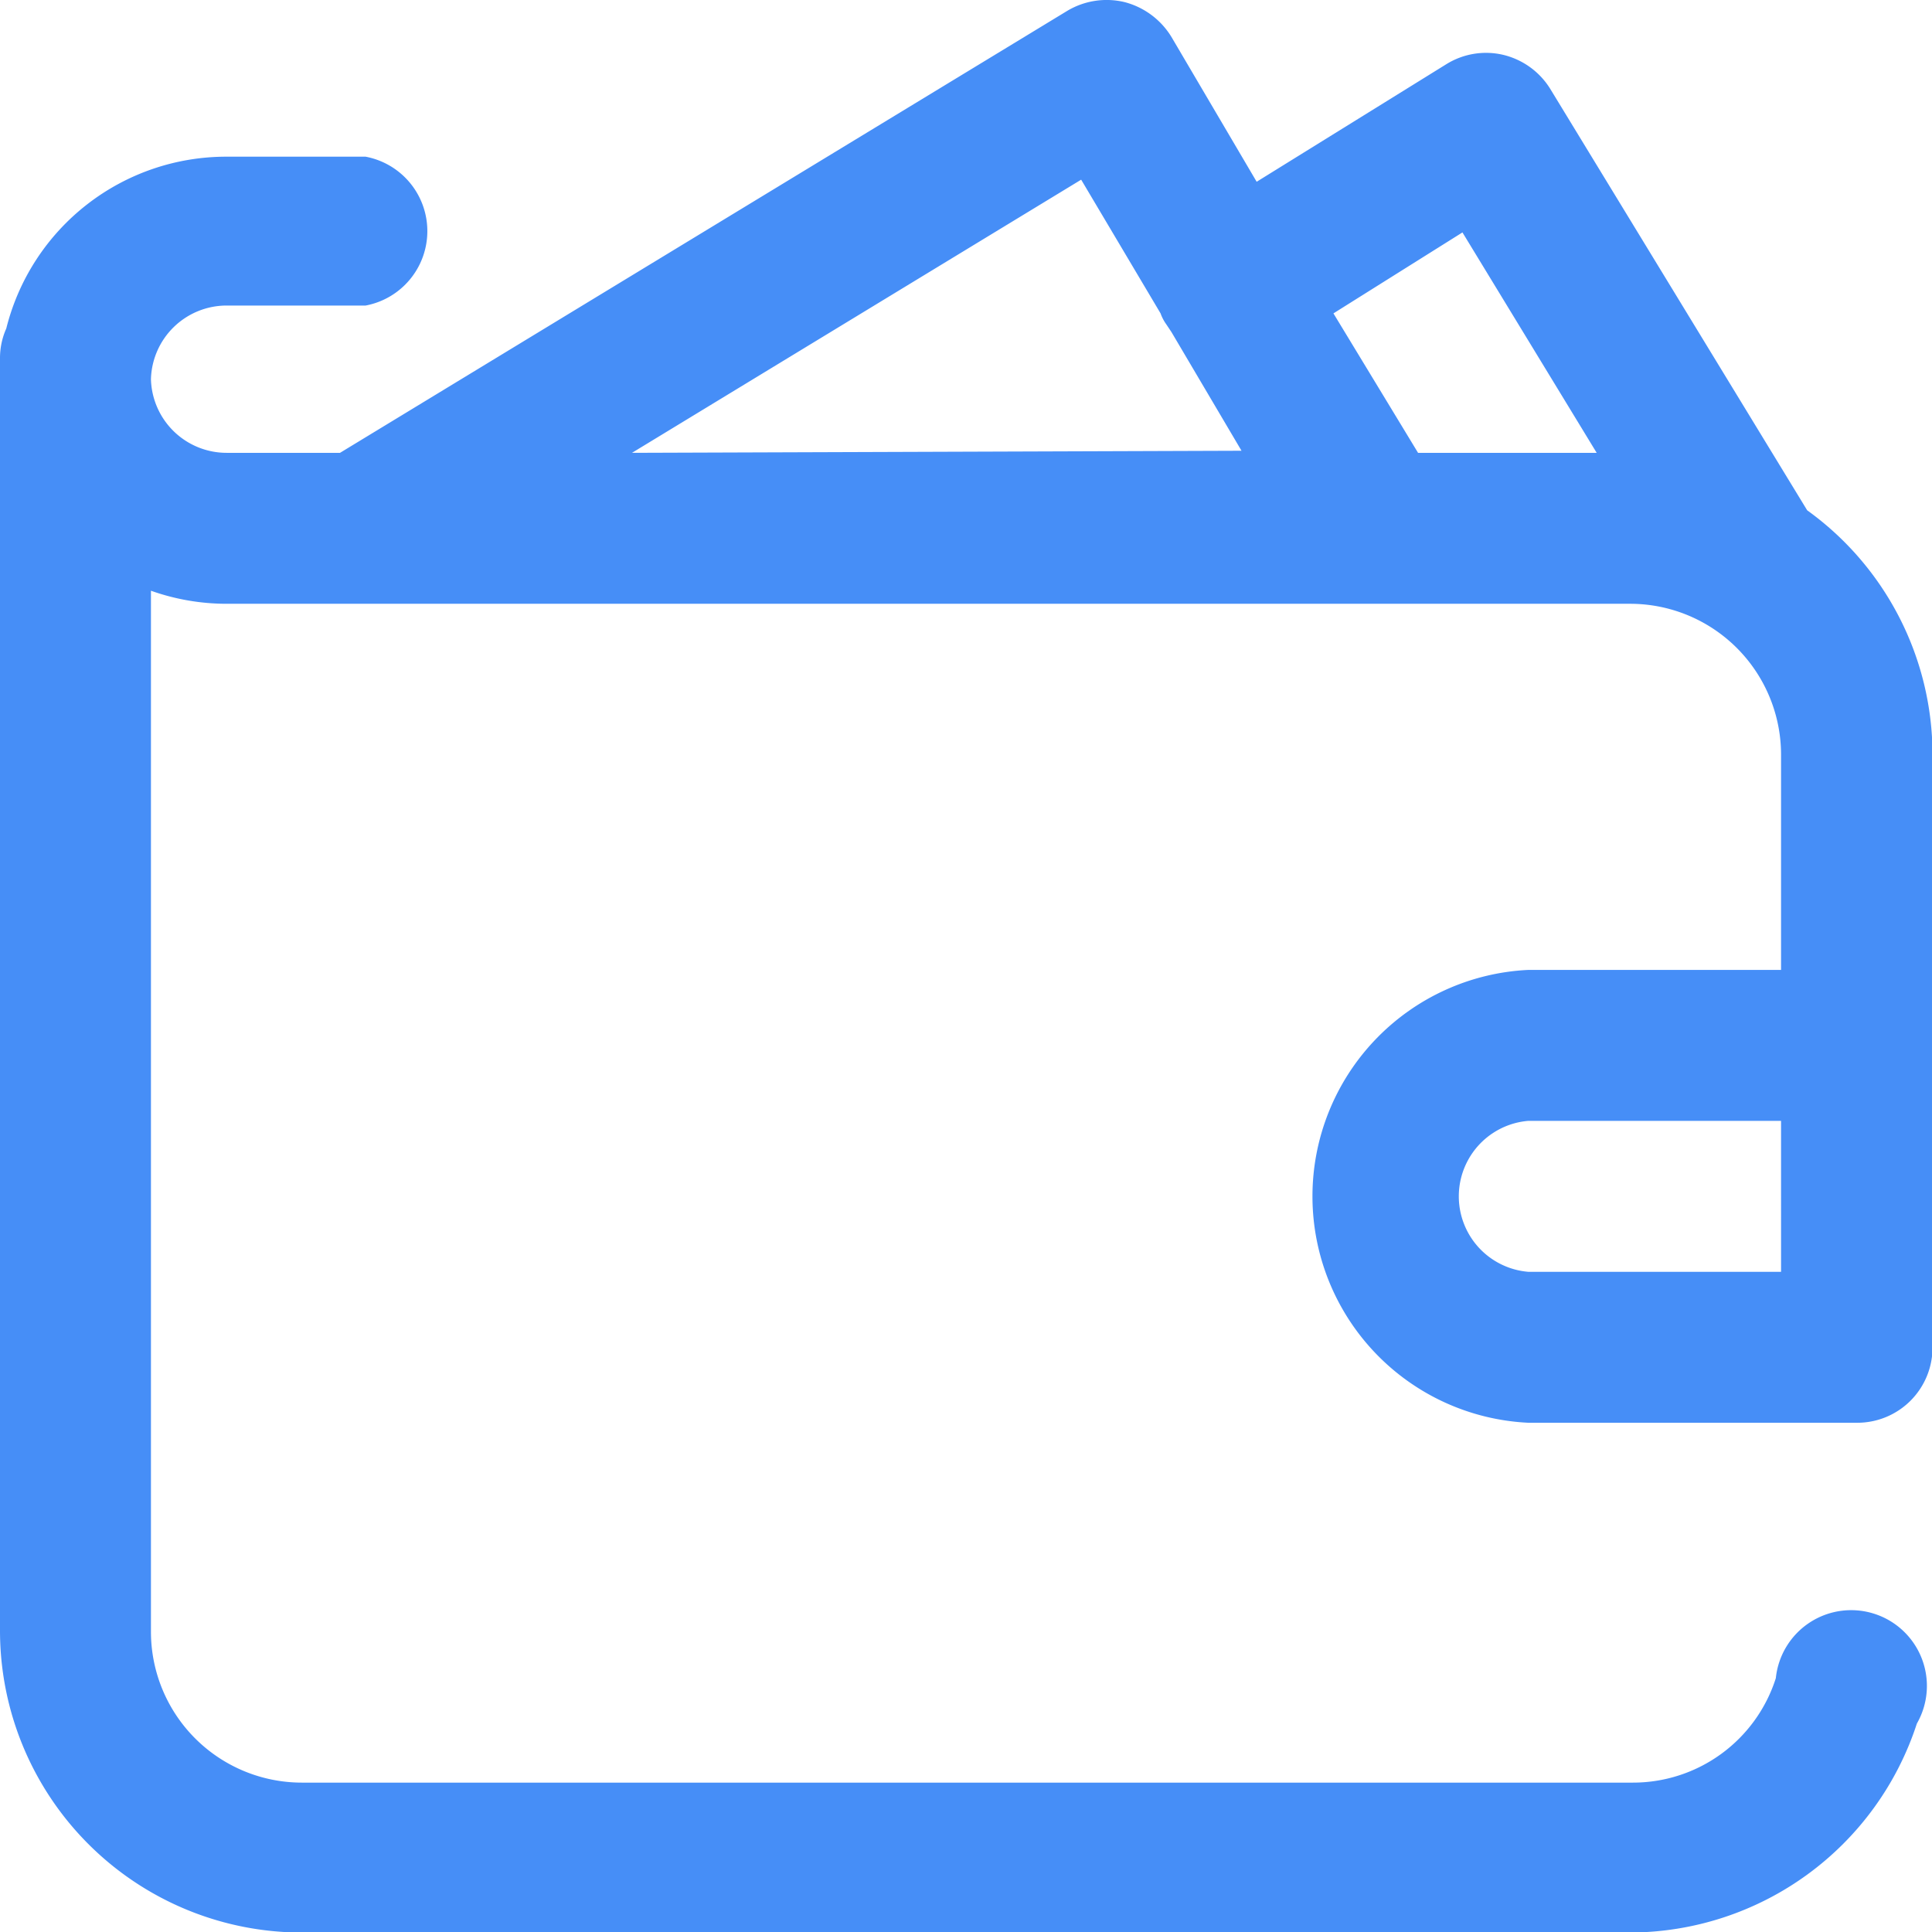<svg xmlns="http://www.w3.org/2000/svg" viewBox="0 0 36.99 36.99"><defs><style>.cls-1{fill:#468ef7;}</style></defs><title>Asset 12</title><g id="Layer_2" data-name="Layer 2"><g id="Layer_1-2" data-name="Layer 1"><path class="cls-1" d="M29.26,18.57a4.34,4.34,0,0,0,0,8.67h6.29A1.44,1.44,0,0,0,37,25.79V14.45A5.77,5.77,0,0,0,34.6,9.77L29.68,1.7a1.46,1.46,0,0,0-.9-.65,1.44,1.44,0,0,0-1.09.18L24.06,3.48,22.43.71a1.49,1.49,0,0,0-.9-.67,1.47,1.47,0,0,0-1.1.17L6.51,8.67H4.34A1.45,1.45,0,0,1,2.89,7.26,1.45,1.45,0,0,1,4.34,5.85H7A1.45,1.45,0,0,0,7,3H4.34A4.34,4.34,0,0,0,.12,6.29,1.39,1.39,0,0,0,0,6.86V31.21A5.78,5.78,0,0,0,5.78,37H31.21a5.79,5.79,0,0,0,5.49-4A1.45,1.45,0,1,0,34,32.13a2.87,2.87,0,0,1-2.74,2H5.78a2.89,2.89,0,0,1-2.89-2.89V11.31a4.33,4.33,0,0,0,1.45.25H31.21a2.89,2.89,0,0,1,2.89,2.89v4.12Zm4.84,5.78H29.26a1.45,1.45,0,0,1,0-2.89H34.1Zm-22-15.68,8.6-5.23L22.22,6a.84.84,0,0,0,.11.21l.1.15,1.34,2.27Zm15.05,0L25.53,6,28,4.45l2.57,4.22Z"/></g></g></svg>